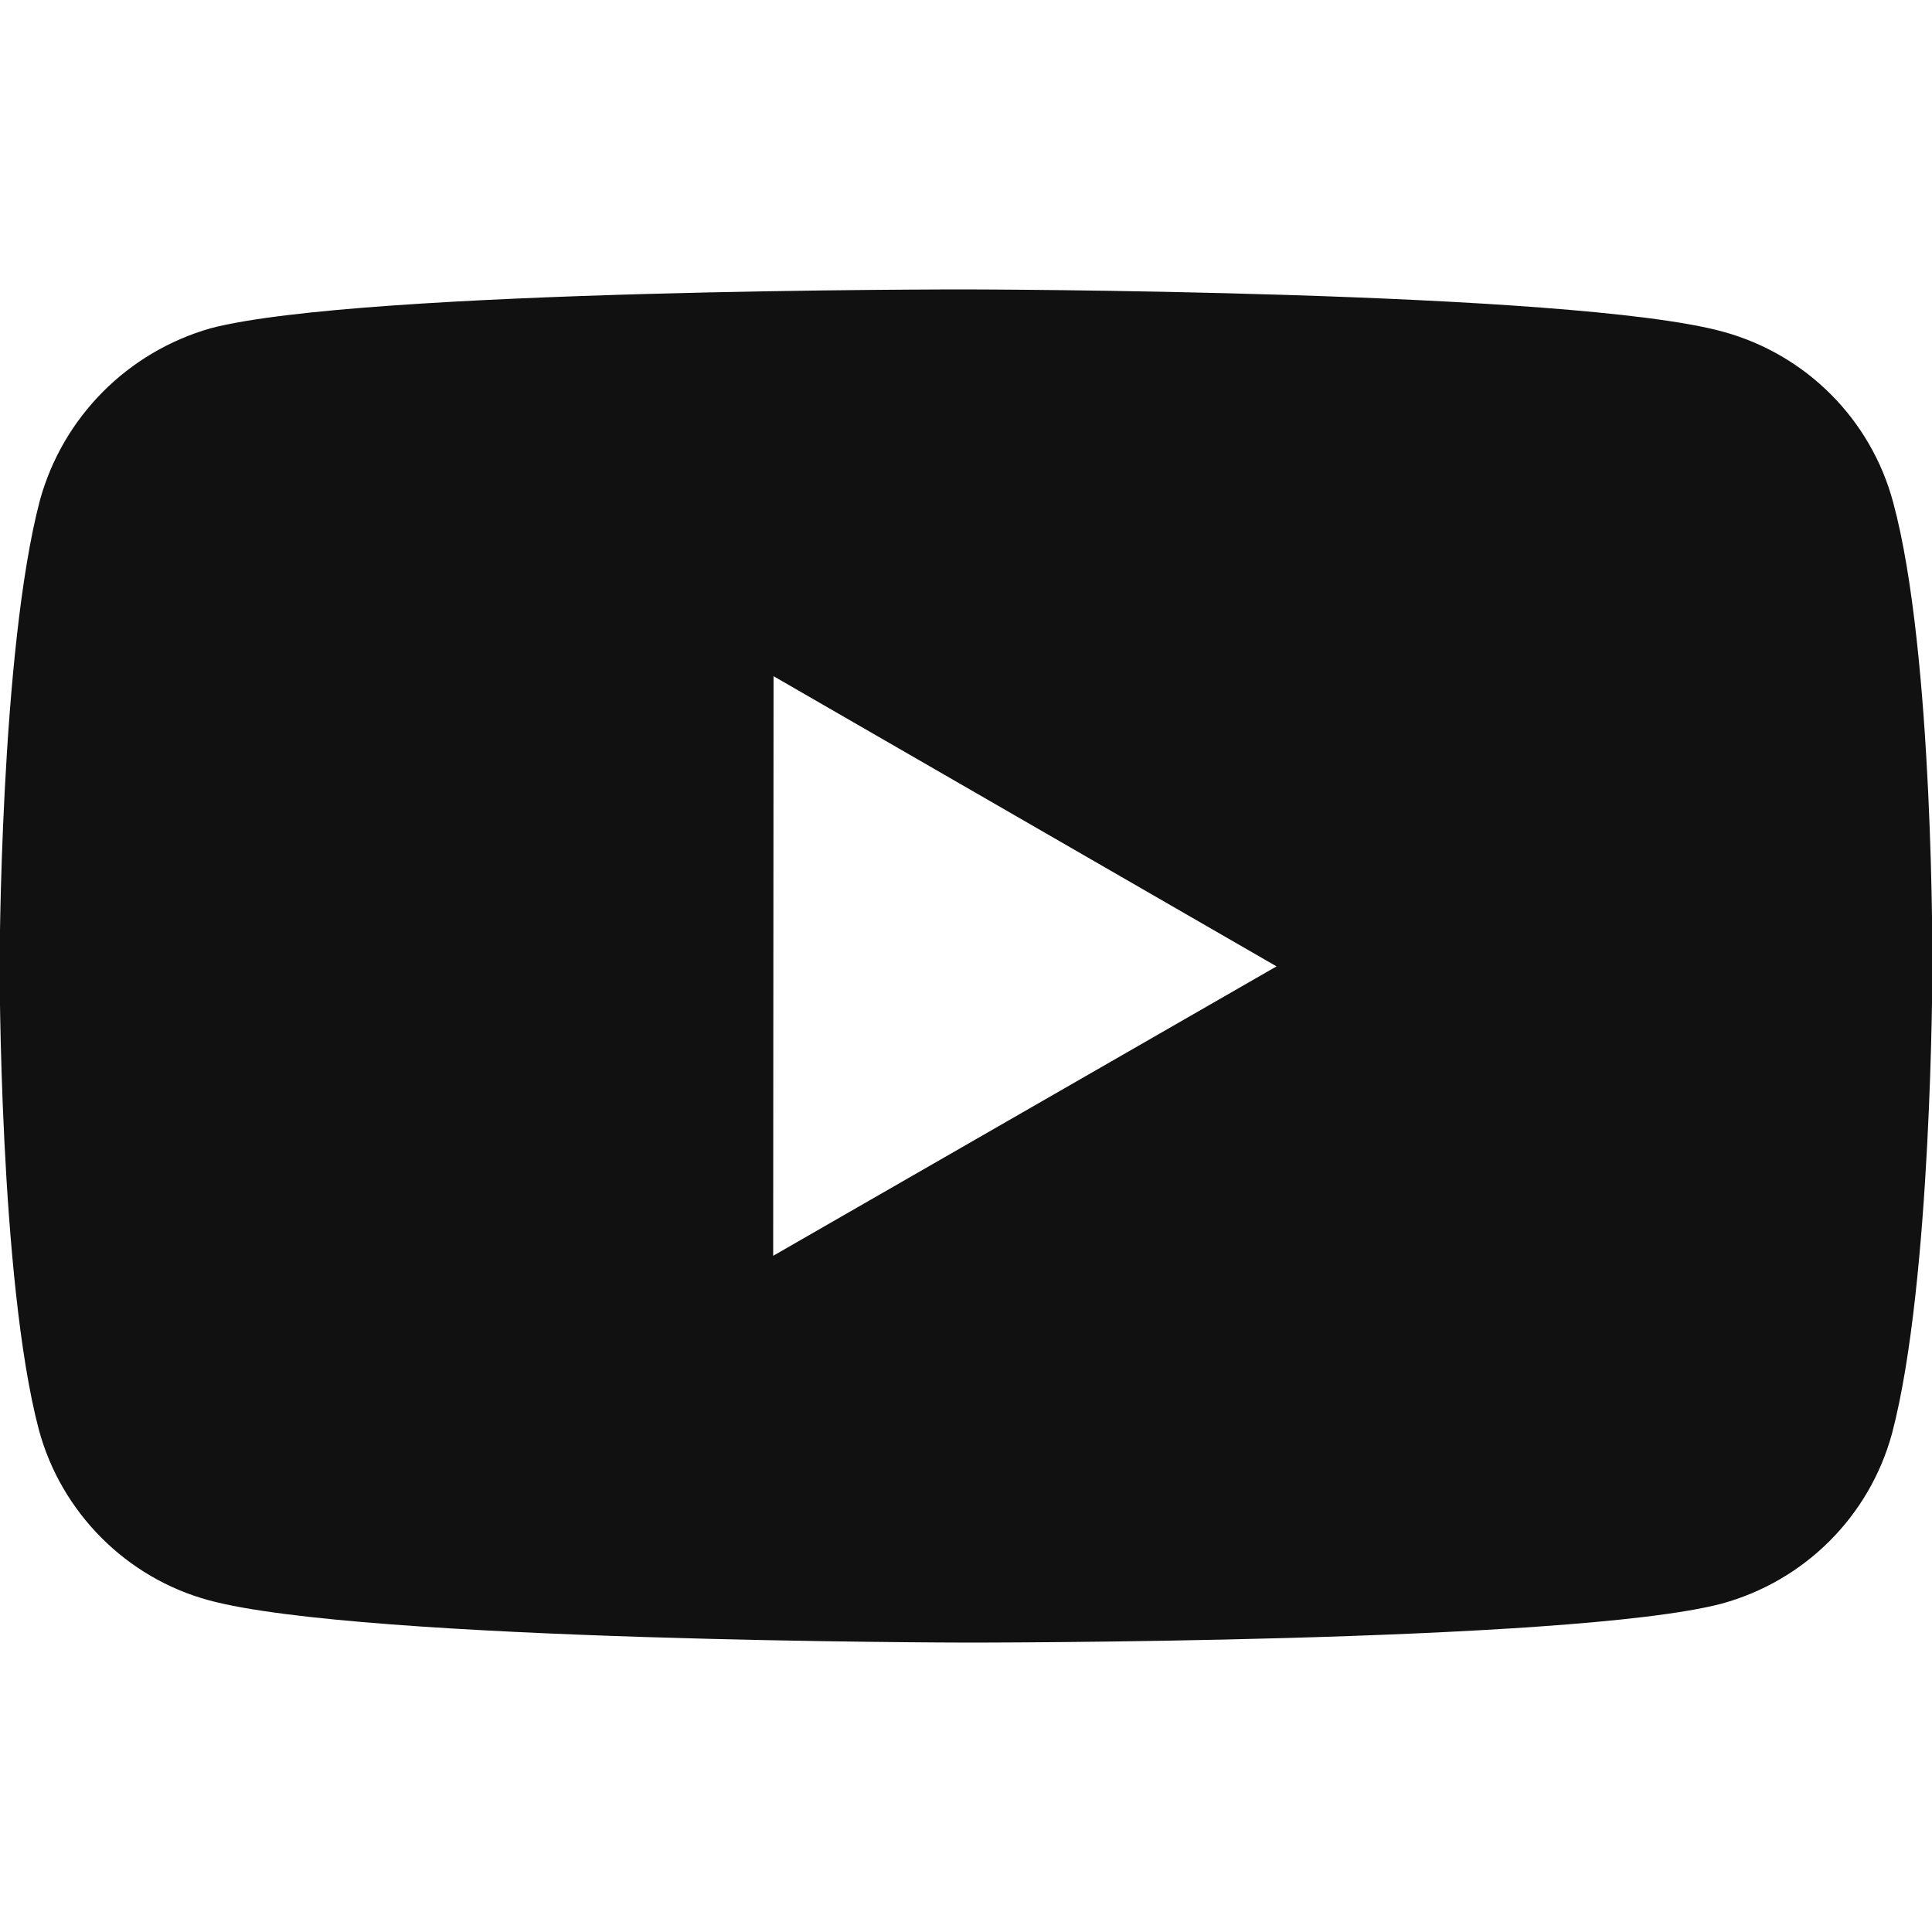 <?xml version="1.0" encoding="utf-8"?>
<!-- Generator: Adobe Illustrator 25.0.1, SVG Export Plug-In . SVG Version: 6.00 Build 0)  -->
<svg version="1.1" id="Layer_1" xmlns="http://www.w3.org/2000/svg" xmlns:xlink="http://www.w3.org/1999/xlink" x="0px" y="0px"
	 viewBox="0 0 512 512" style="enable-background:new 0 0 512 512;" xml:space="preserve">
<style type="text/css">
	.st0{fill:#111111;}
</style>
<g>
	<path class="st0" d="M501.7,133.1c-5.9-22-23.1-39.2-45.1-45.2c-40.1-11-200.4-11.2-200.4-11.2S95.9,76.5,55.8,87
		c-22,6.3-39.1,23.5-45.2,45.5C0,172.6-0.1,255.7-0.1,255.7s-0.1,83.5,10.4,123.2c5.9,21.9,23.2,39.3,45.1,45.2
		c40.5,11,200.4,11.2,200.4,11.2s160.3,0.2,200.4-10.3c22-6,39.2-23.1,45.2-45.1c10.6-40.1,10.7-123.1,10.7-123.1
		S512.6,173.2,501.7,133.1z M204.9,332.8l0.1-153.6l133.3,76.9L204.9,332.8z"/>
</g>
</svg>
